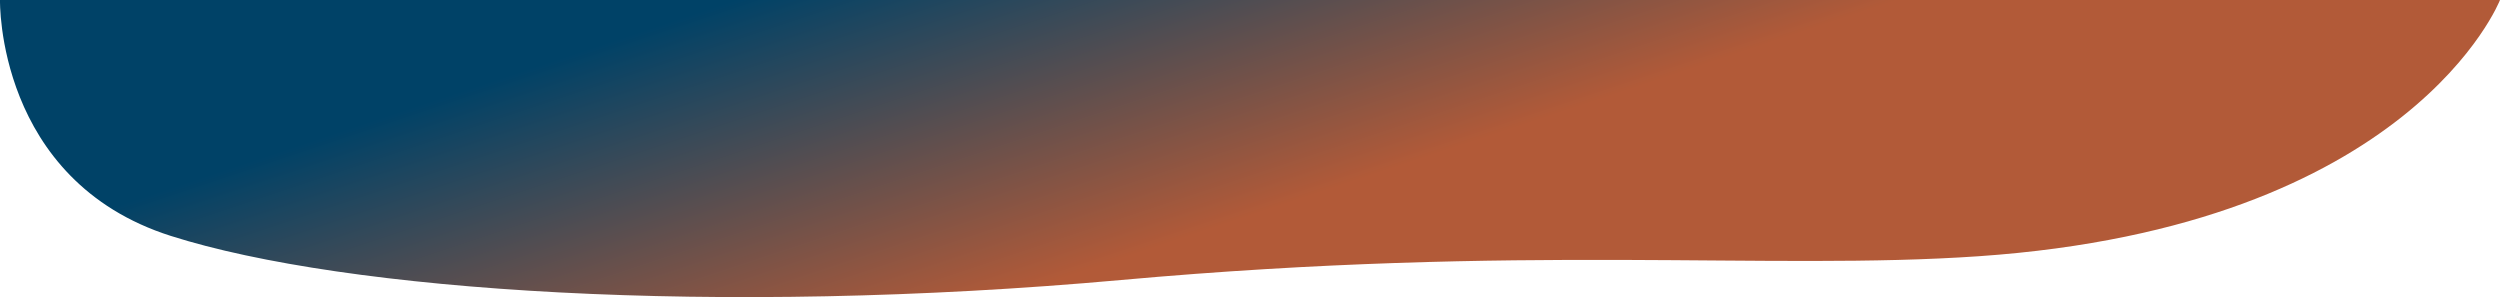 <svg xmlns="http://www.w3.org/2000/svg" xmlns:xlink="http://www.w3.org/1999/xlink" width="967.056" height="114.931" viewBox="0 0 967.056 114.931"><defs><linearGradient id="a" x1="0.214" y1="0.235" x2="0.977" y2="0.5" gradientUnits="objectBoundingBox"><stop offset="0" stop-color="#004267"/><stop offset="0.54" stop-color="#b25a38"/><stop offset="1" stop-color="#b25a38"/></linearGradient></defs><path d="M-96.1-65.6H870.958s-34.111,87.587-201.7,99.121c-81.617,5.617-175.292-4.886-331.657,9.187S37.652,47.178-30,25.664-96.1-65.6-96.1-65.6Z" transform="translate(96.098 65.6)" fill="url(#a)"/></svg>